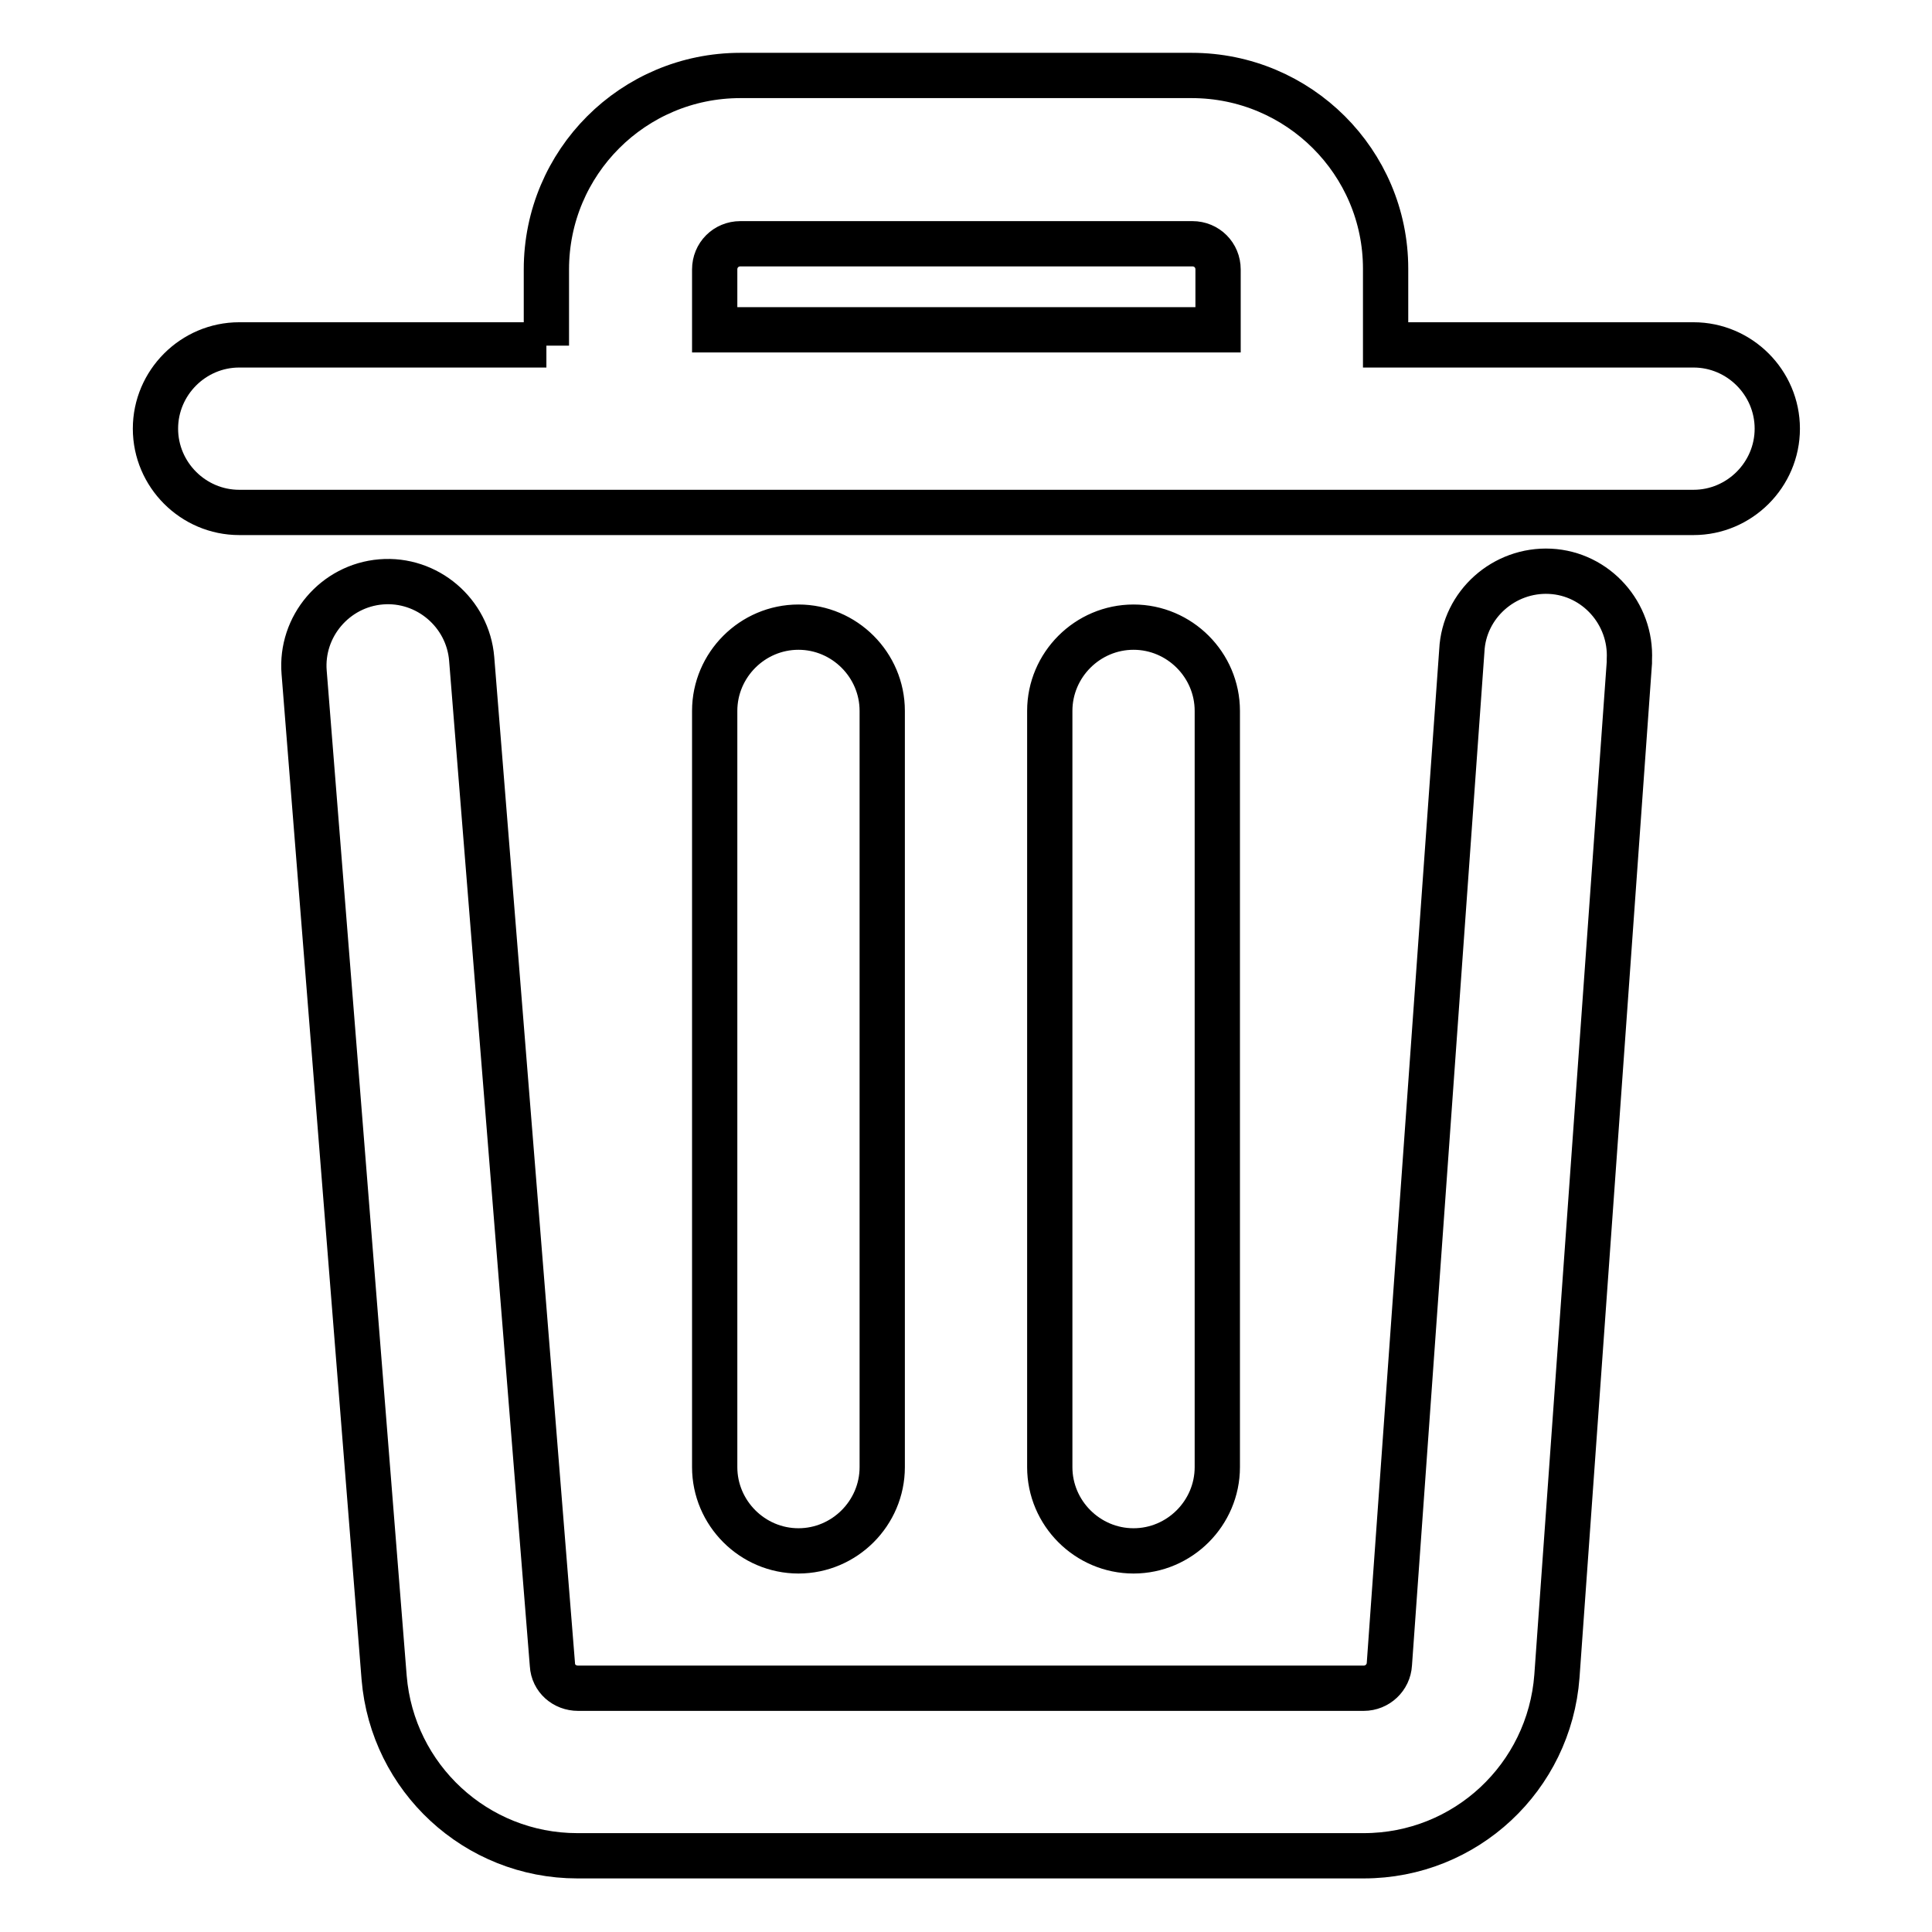 <?xml version="1.0" encoding="utf-8"?>
<!-- Svg Vector Icons : http://www.onlinewebfonts.com/icon -->
<!DOCTYPE svg PUBLIC "-//W3C//DTD SVG 1.1//EN" "http://www.w3.org/Graphics/SVG/1.1/DTD/svg11.dtd">
<svg version="1.1" xmlns="http://www.w3.org/2000/svg" xmlns:xlink="http://www.w3.org/1999/xlink" x="0px" y="0px" viewBox="0 0 256 256" enable-background="new 0 0 256 256" xml:space="preserve">
<g> <path stroke-width="6" fill-opacity="0" stroke="#000000"  d="M72.4,45.8V35.7C72.4,21.5,83.9,10,98.1,10h59.8c14.2,0,25.7,11.5,25.7,25.6v10.1h40.8 c6.1,0,11.1,5,11.1,11.1c0,6.1-5,11.1-11.1,11.1H31.7c-6.1,0-11.1-5-11.1-11.1c0-6.1,5-11.1,11.1-11.1c0,0,0,0,0,0H72.4z  M94.7,94.2c0-6.1,5-11.1,11.1-11.1c6.1,0,11.1,5,11.1,11.1c0,0,0,0,0,0v100.2c0,6.1-5,11.1-11.1,11.1c-6.1,0-11.1-5-11.1-11.1 V94.2z M139.1,94.2c0-6.1,5-11.1,11.1-11.1c6.1,0,11.1,5,11.1,11.1v100.2c0,6.1-5,11.1-11.1,11.1c-6.1,0-11.1-5-11.1-11.1V94.2z  M40.3,89.1c-0.5-6.1,4.1-11.5,10.2-12c6.1-0.5,11.5,4.1,12,10.2l10.7,133.3c0.1,1.8,1.6,3.1,3.4,3.1h104.1c1.8,0,3.3-1.4,3.4-3.2 l9.6-134.3c0.3-6.1,5.6-10.8,11.7-10.5c6.1,0.3,10.8,5.6,10.5,11.7c0,0.1,0,0.3,0,0.4l-9.6,134.3c-1,13.4-12.1,23.8-25.6,23.8H76.5 c-13.4,0-24.5-10.3-25.6-23.6L40.3,89.1z M161.4,35.7c0-1.9-1.5-3.4-3.4-3.4H98.1c-1.9,0-3.4,1.5-3.4,3.4l0,0v8h66.7V35.7z"/></g>
</svg>